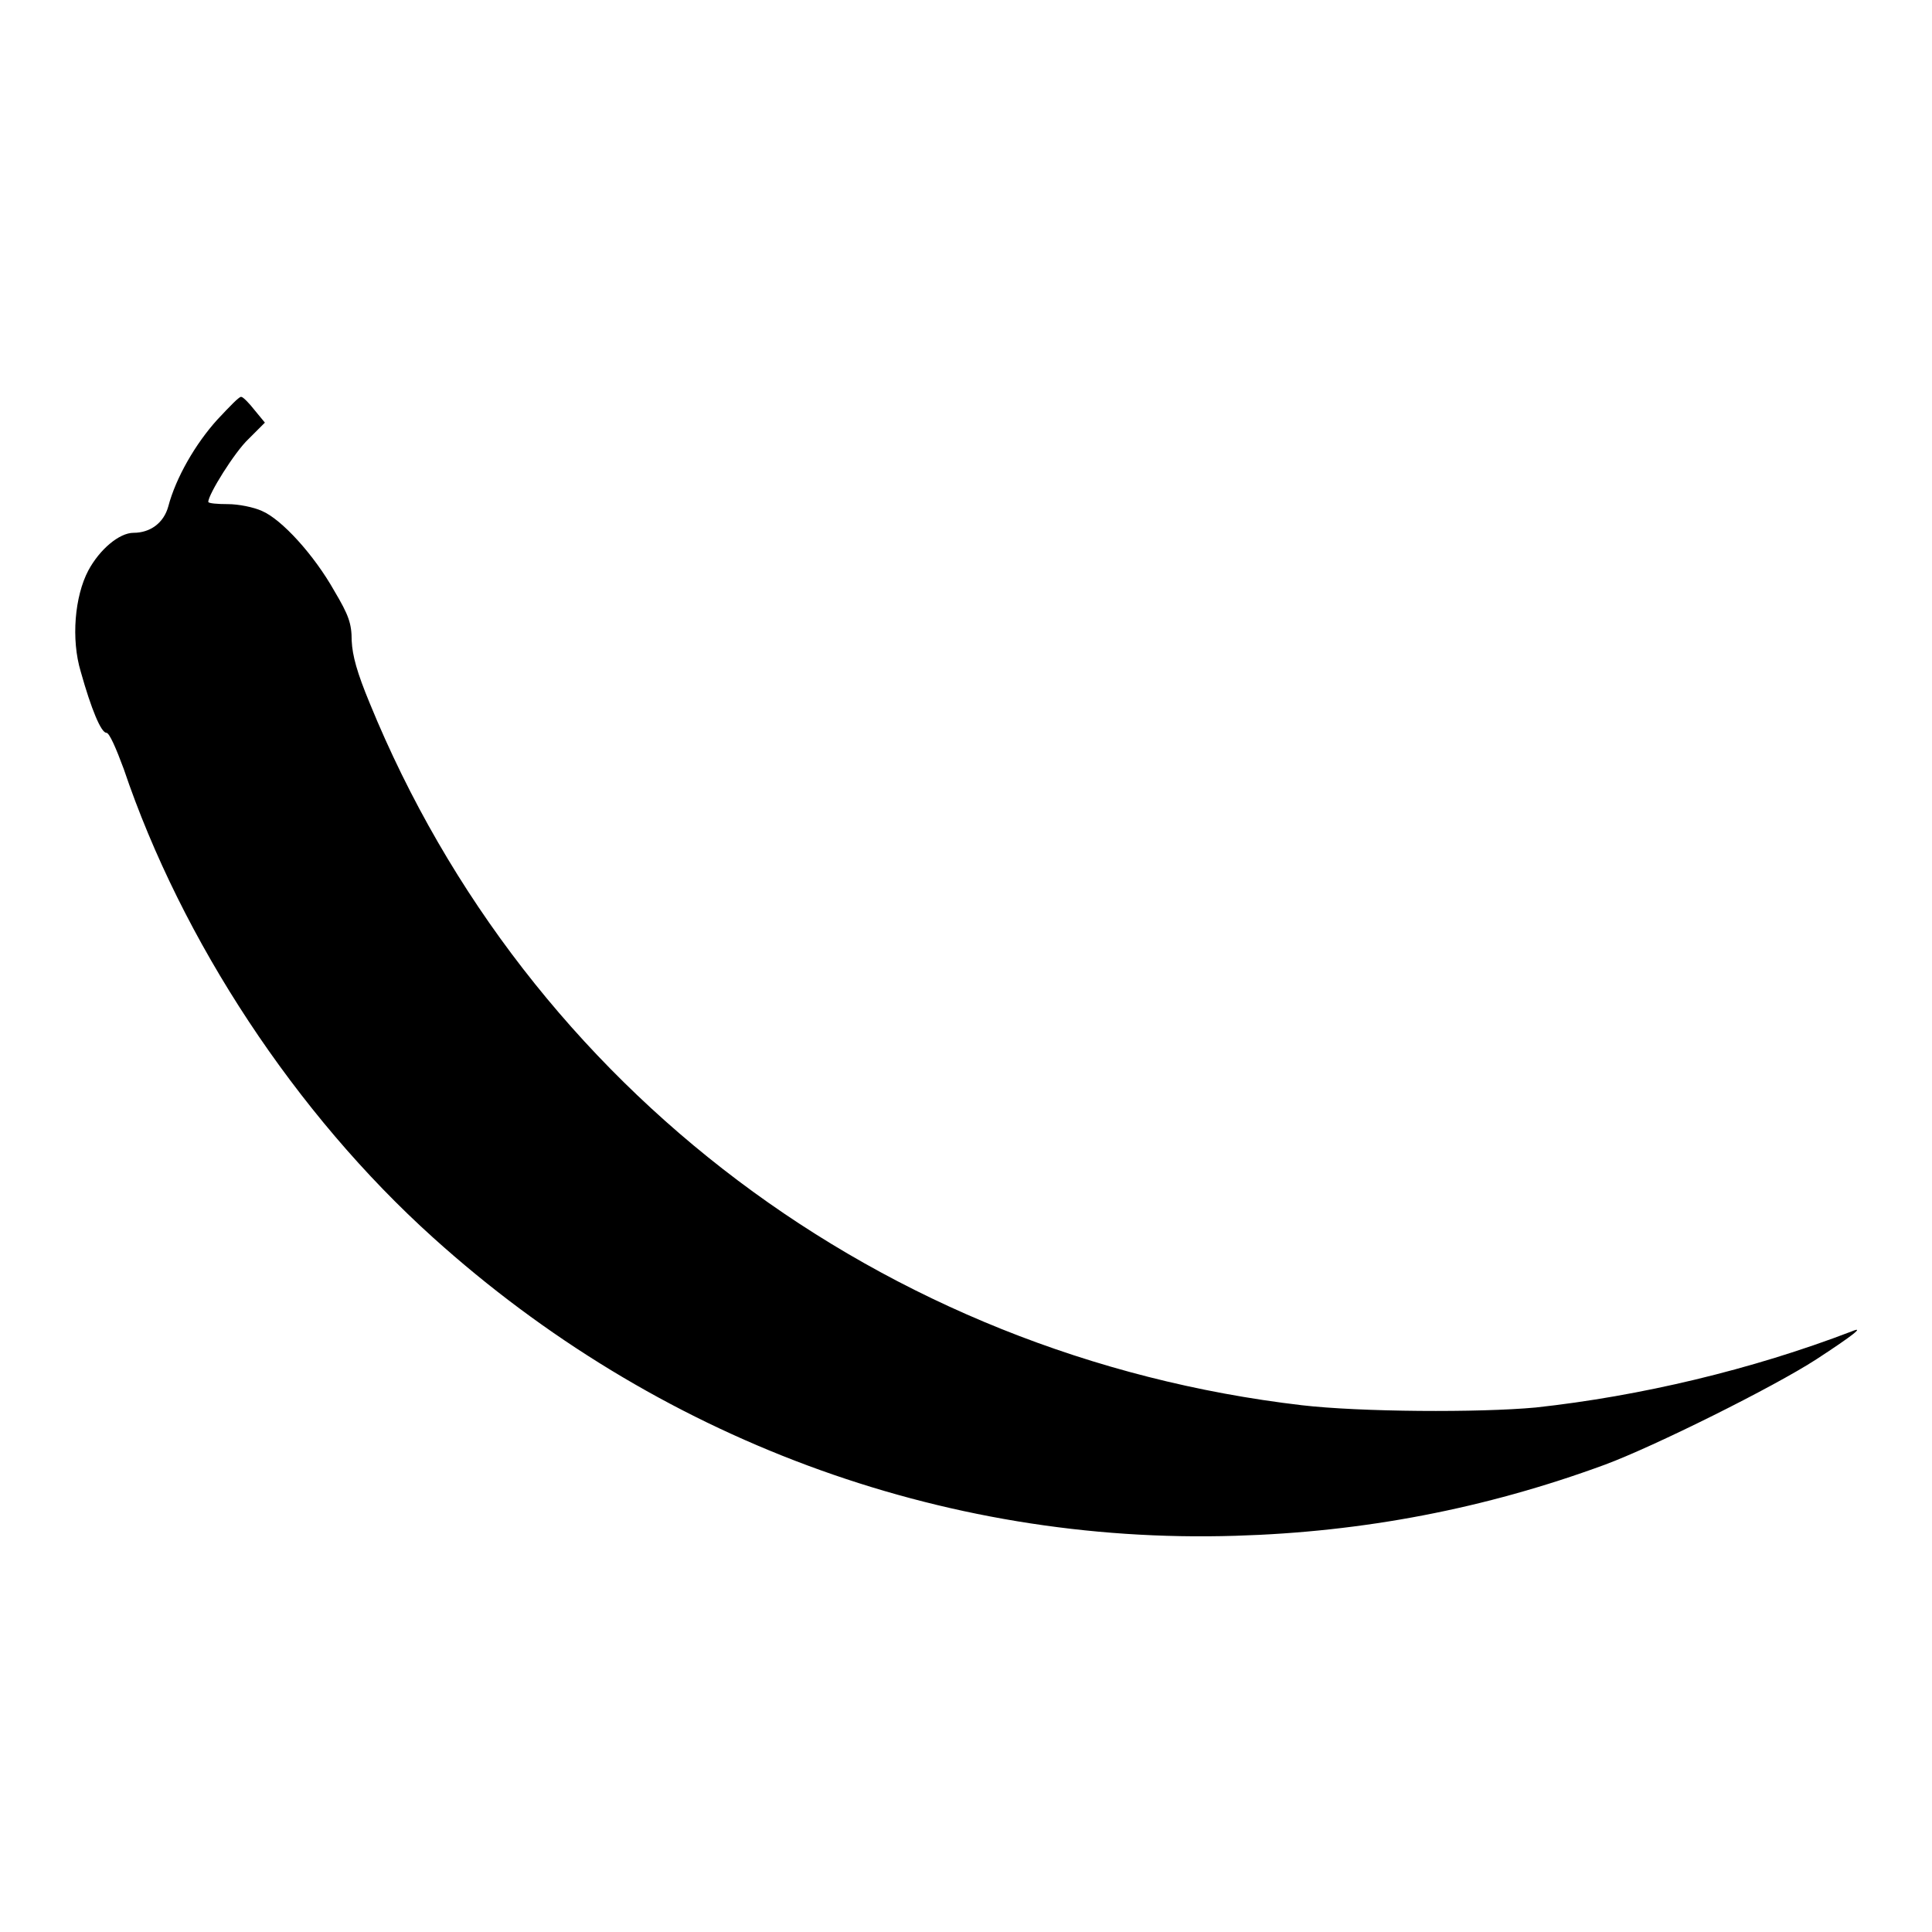 <?xml version="1.0" encoding="utf-8"?>
<!-- Svg Vector Icons : http://www.onlinewebfonts.com/icon -->
<!DOCTYPE svg PUBLIC "-//W3C//DTD SVG 1.1//EN" "http://www.w3.org/Graphics/SVG/1.1/DTD/svg11.dtd">
<svg version="1.1" xmlns="http://www.w3.org/2000/svg" xmlns:xlink="http://www.w3.org/1999/xlink" x="0px" y="0px" viewBox="0 0 256 256" enable-background="new 0 0 256 256" xml:space="preserve">
<g><g><g><path fill="#000000" d="M28.8,55.6c-2.9,3.2-5.5,7.7-6.5,11.5c-0.6,2.2-2.4,3.5-4.6,3.5c-1.9,0-4.5,2.2-6,5c-1.8,3.4-2.3,9.1-1,13.4c1.4,5,2.7,8.1,3.4,8.1c0.4,0,1.3,2.1,2.3,4.8c7.7,22.8,22.8,45.7,41,62.1c29.5,26.6,67.3,40.7,106.3,39.5c17-0.5,33.1-3.6,48.9-9.4c6.5-2.4,22.4-10.3,28.1-14c4.9-3.2,6.4-4.4,4.7-3.7c-13.3,5.1-28.1,8.6-41.9,10.1c-7.5,0.7-23.3,0.6-31-0.3C117,179.7,69.9,144.3,49,93.2c-1.7-4.1-2.3-6.3-2.4-8.3c0-2.3-0.4-3.4-2.3-6.6c-2.7-4.8-7-9.5-9.6-10.6c-1.1-0.5-3.1-0.9-4.5-0.9c-1.4,0-2.6-0.1-2.6-0.3c0-1,3.5-6.6,5.3-8.3l2.2-2.2l-1.4-1.7c-0.7-0.9-1.5-1.7-1.7-1.7C31.8,52.4,30.4,53.9,28.8,55.6z"/></g></g></g>
</svg>